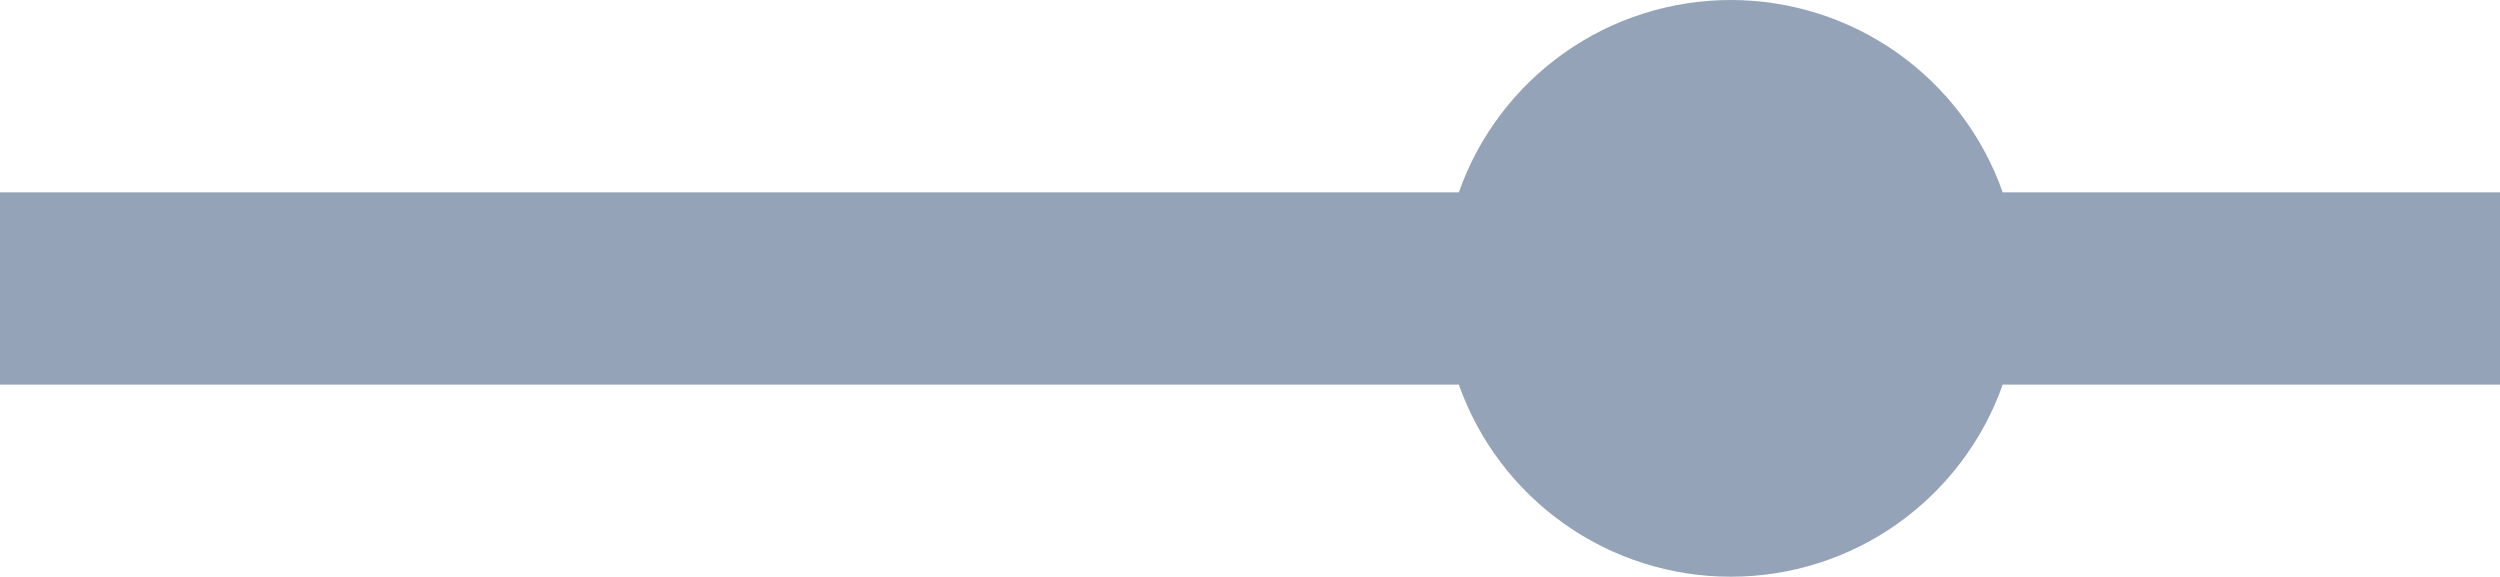 <?xml version="1.0" encoding="utf-8"?>
<svg xmlns="http://www.w3.org/2000/svg" fill="none" height="100%" overflow="visible" preserveAspectRatio="none" style="display: block;" viewBox="0 0 13 3" width="100%">
<path d="M10.414 1C10.311 0.707 10.119 0.454 9.866 0.275C9.613 0.096 9.31 0 9 0C8.69 0 8.387 0.096 8.134 0.275C7.881 0.454 7.689 0.707 7.586 1H0V2H7.586C7.689 2.292 7.881 2.545 8.134 2.724C8.387 2.903 8.69 2.999 9 2.999C9.31 2.999 9.613 2.903 9.866 2.724C10.119 2.545 10.311 2.292 10.414 2H13V1H10.414Z" fill="#94A3B8" id="Vector"/>
</svg>
